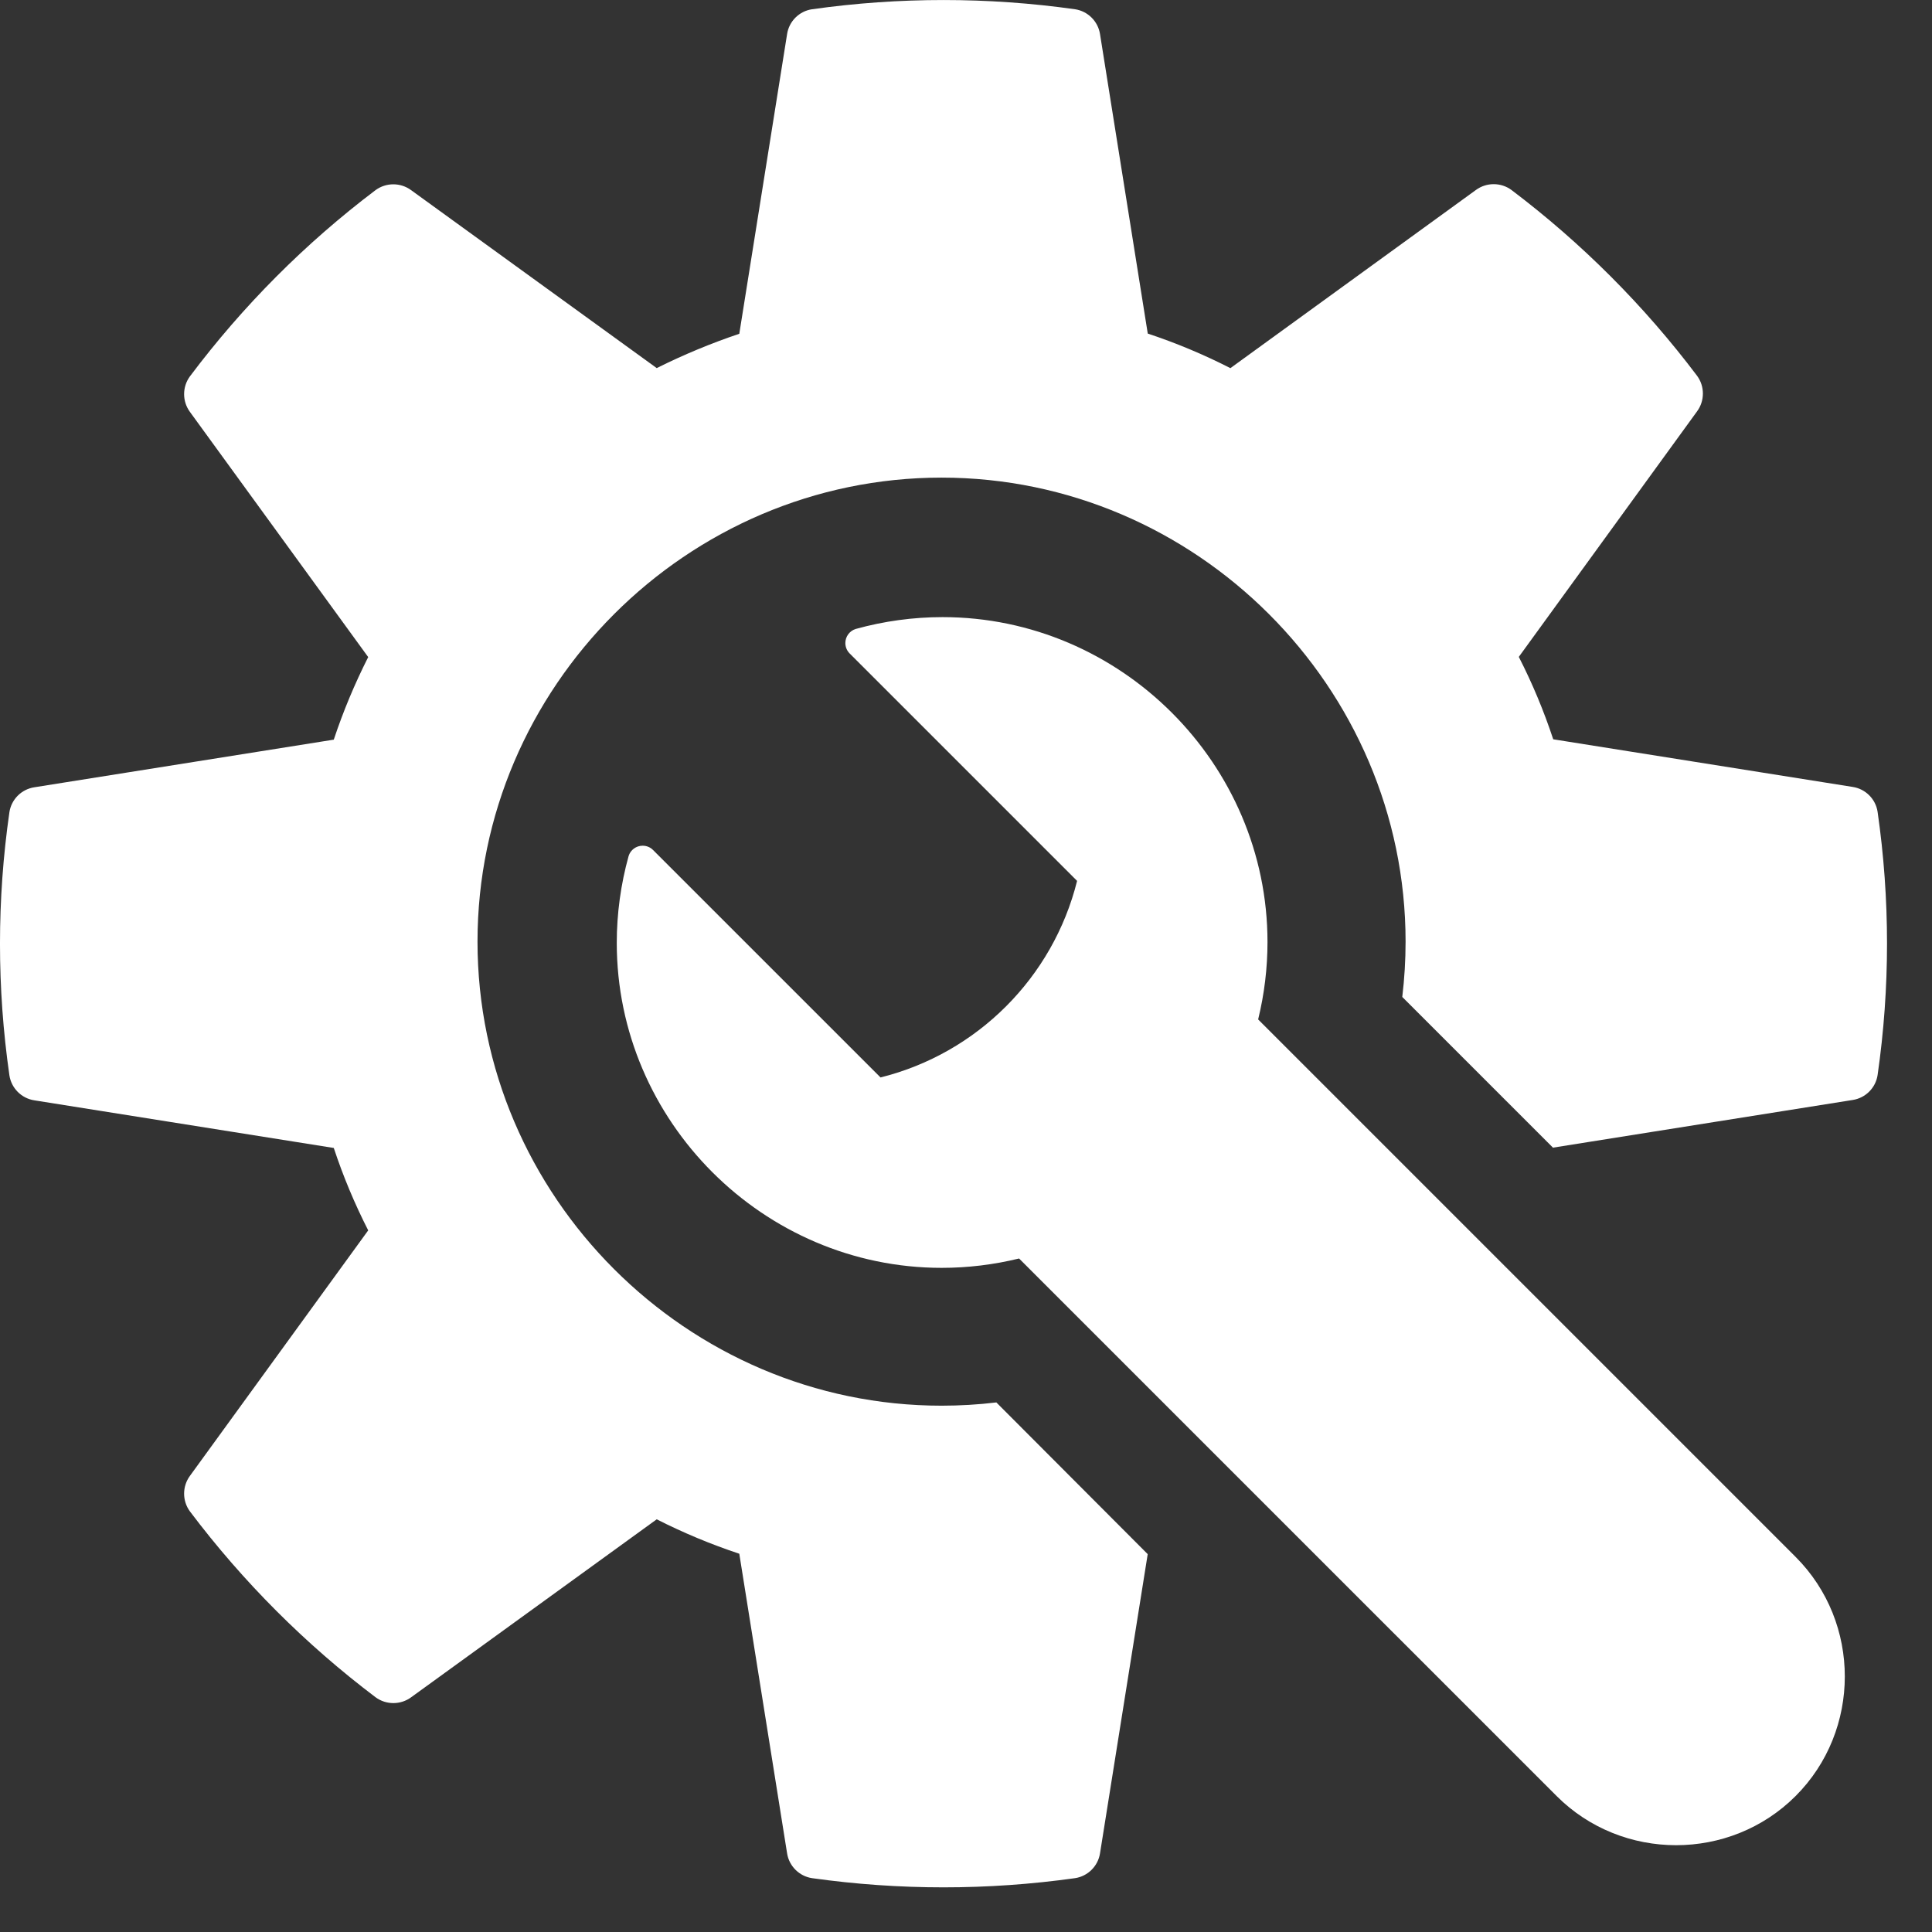 <?xml version="1.0" encoding="UTF-8" standalone="no"?>
<!DOCTYPE svg PUBLIC "-//W3C//DTD SVG 1.1//EN" "http://www.w3.org/Graphics/SVG/1.1/DTD/svg11.dtd">
<svg width="100%" height="100%" viewBox="0 0 38 38" version="1.1" xmlns="http://www.w3.org/2000/svg" xmlns:xlink="http://www.w3.org/1999/xlink" xml:space="preserve" xmlns:serif="http://www.serif.com/" style="fill-rule:evenodd;clip-rule:evenodd;stroke-linejoin:round;stroke-miterlimit:1.414;">
    <rect x="0" y="0" width="38" height="38" fill="#333333" stroke="none"/>
    <g transform="matrix(1,0,0,1,-6.442,0.002)">
        <path d="M26.039,27.582C25.681,27.625 25.321,27.646 24.961,27.646C19.954,27.646 15.834,23.526 15.834,18.519C15.834,13.512 19.954,9.392 24.961,9.392C29.968,9.392 34.088,13.512 34.088,18.519C34.088,18.883 34.066,19.246 34.023,19.607L36.992,22.576L36.992,22.57L42.883,21.633C43.135,21.594 43.334,21.395 43.372,21.143C43.619,19.426 43.619,17.683 43.372,15.966C43.334,15.714 43.135,15.515 42.883,15.476L36.992,14.539C36.808,13.982 36.582,13.44 36.315,12.918L39.821,8.089C39.974,7.881 39.974,7.597 39.821,7.389C38.78,6.008 37.551,4.778 36.171,3.735C35.963,3.582 35.679,3.582 35.471,3.735L30.642,7.239C30.118,6.971 29.575,6.744 29.017,6.559L28.078,0.669C28.039,0.417 27.839,0.218 27.587,0.18C25.871,-0.062 24.13,-0.062 22.414,0.18C22.161,0.217 21.961,0.417 21.923,0.669L20.983,6.563C20.427,6.75 19.884,6.976 19.359,7.238L14.528,3.738C14.32,3.585 14.036,3.585 13.828,3.738C12.446,4.782 11.218,6.015 10.178,7.4C10.025,7.608 10.025,7.892 10.178,8.1L13.684,12.922C13.419,13.446 13.192,13.989 13.007,14.546L7.116,15.483C6.864,15.522 6.665,15.721 6.627,15.973C6.38,17.69 6.38,19.432 6.627,21.149C6.665,21.401 6.864,21.601 7.116,21.64L13.007,22.577C13.191,23.134 13.418,23.676 13.684,24.198L10.178,29.026C10.025,29.234 10.025,29.518 10.178,29.726C11.22,31.108 12.448,32.338 13.829,33.381C14.037,33.534 14.321,33.534 14.529,33.381L19.359,29.881C19.883,30.147 20.426,30.373 20.983,30.558L21.923,36.45C21.962,36.702 22.162,36.901 22.414,36.939C24.13,37.18 25.871,37.18 27.587,36.939C27.839,36.901 28.039,36.702 28.078,36.45L29.016,30.566L26.039,27.582Z" style="fill:white;fill-rule:nonzero;"/>
    </g>
    <g transform="matrix(1,0,0,1,-6.442,0.002)">
        <path d="M41.761,30.622L31.188,20.049C31.31,19.551 31.372,19.04 31.372,18.527C31.372,15.021 28.487,12.136 24.981,12.136C24.403,12.136 23.828,12.215 23.272,12.369C23.151,12.407 23.069,12.519 23.069,12.646C23.069,12.722 23.099,12.796 23.153,12.85L27.627,17.324C27.153,19.225 25.662,20.716 23.761,21.19L19.287,16.717C19.233,16.662 19.159,16.632 19.082,16.632C18.956,16.632 18.843,16.714 18.806,16.835C18.652,17.391 18.573,17.966 18.573,18.544C18.573,22.05 21.458,24.935 24.964,24.935C25.477,24.935 25.988,24.873 26.486,24.751L37.059,35.324C38.348,36.613 40.47,36.613 41.759,35.324C43.049,34.035 43.05,31.913 41.761,30.622Z" style="fill:white;fill-rule:nonzero;"/>
    </g>
</svg>
